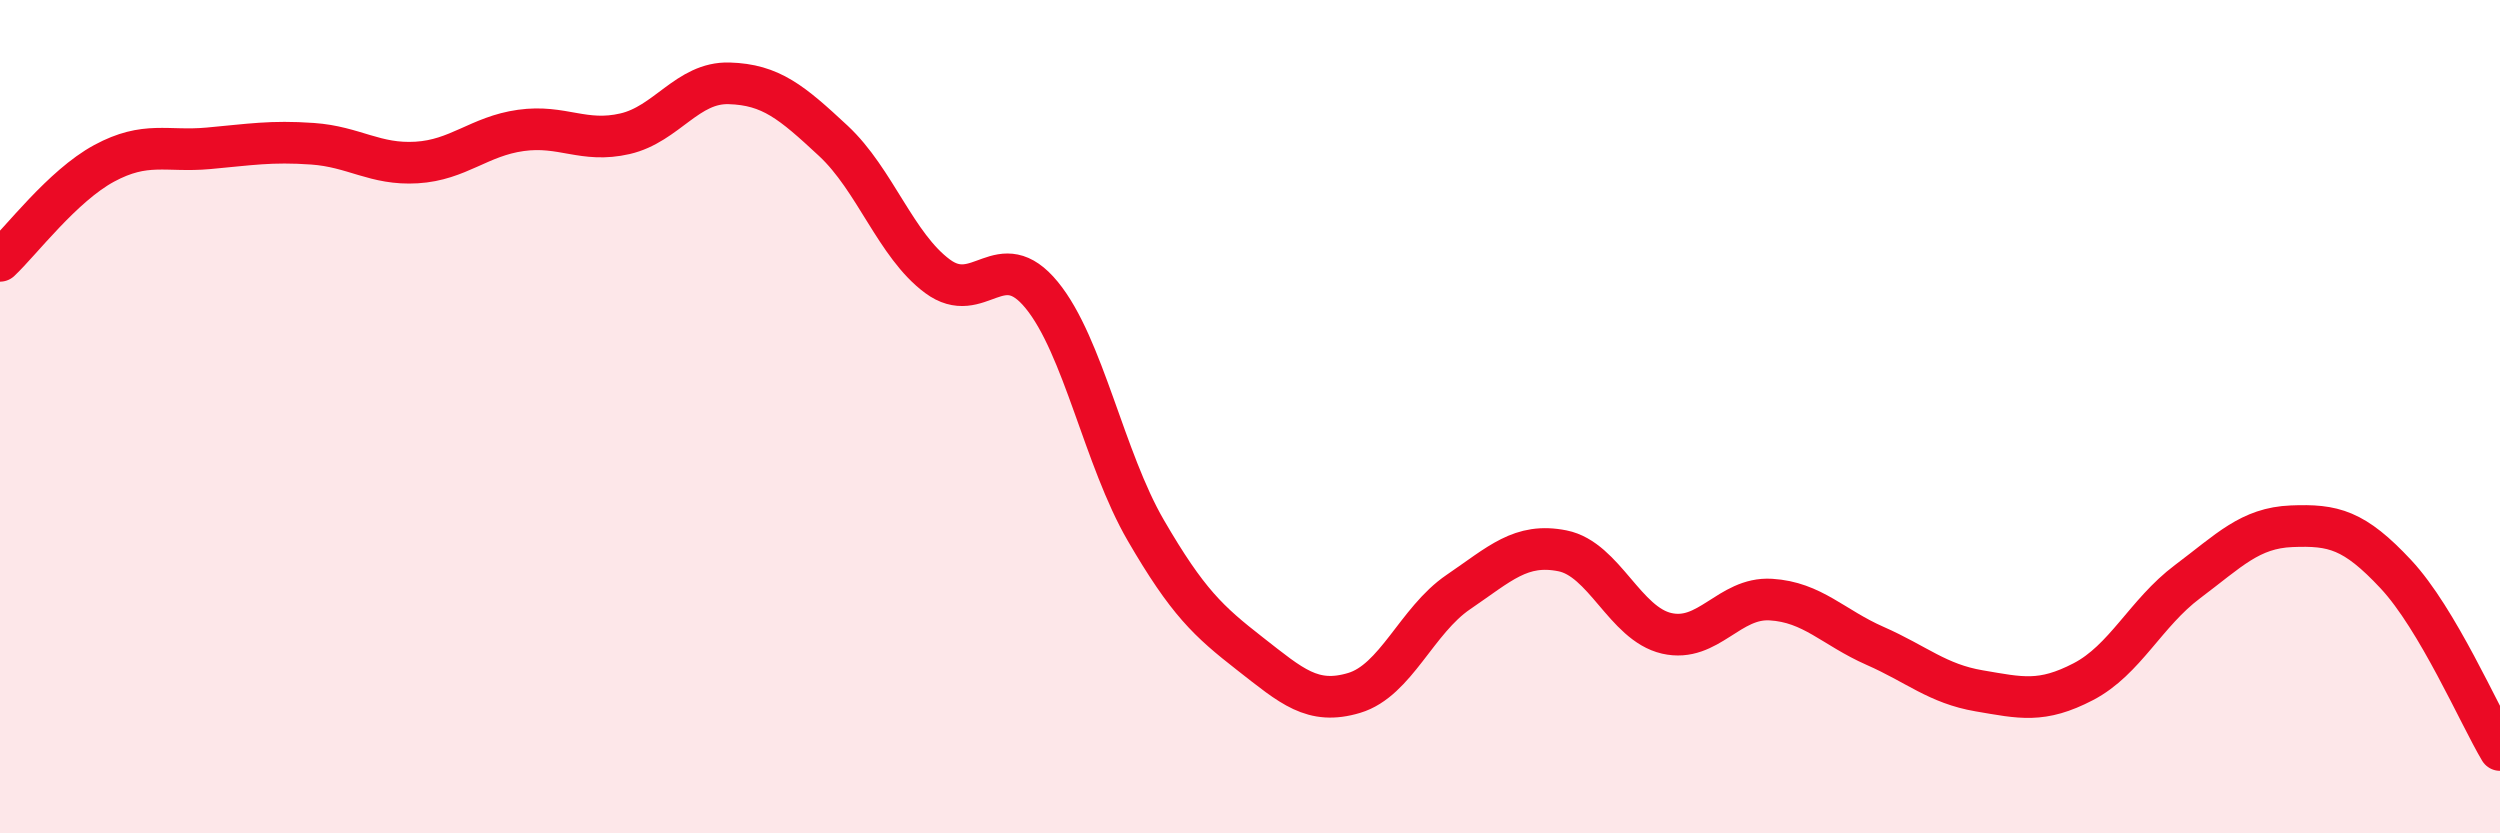 
    <svg width="60" height="20" viewBox="0 0 60 20" xmlns="http://www.w3.org/2000/svg">
      <path
        d="M 0,6.26 C 0.5,5.79 1.5,4.46 2.5,3.92 C 3.5,3.38 4,3.65 5,3.56 C 6,3.47 6.5,3.38 7.5,3.45 C 8.5,3.52 9,3.96 10,3.9 C 11,3.84 11.5,3.27 12.5,3.13 C 13.5,2.99 14,3.44 15,3.21 C 16,2.98 16.5,1.97 17.5,2 C 18.5,2.03 19,2.45 20,3.38 C 21,4.31 21.5,5.89 22.5,6.63 C 23.5,7.37 24,5.86 25,7.08 C 26,8.3 26.5,11.01 27.5,12.73 C 28.5,14.45 29,14.91 30,15.69 C 31,16.47 31.5,16.93 32.5,16.63 C 33.5,16.33 34,14.89 35,14.21 C 36,13.53 36.5,13.02 37.5,13.22 C 38.5,13.42 39,14.97 40,15.2 C 41,15.43 41.5,14.33 42.5,14.39 C 43.5,14.45 44,15.06 45,15.5 C 46,15.94 46.5,16.41 47.5,16.58 C 48.5,16.75 49,16.88 50,16.36 C 51,15.84 51.5,14.71 52.5,13.96 C 53.5,13.21 54,12.67 55,12.63 C 56,12.59 56.5,12.71 57.5,13.78 C 58.5,14.85 59.5,17.16 60,18L60 20L0 20Z"
        fill="#EB0A25"
        opacity="0.1"
        stroke-linecap="round"
        stroke-linejoin="round"
      />
      <path
        d="M 0,6.26 C 0.5,5.79 1.5,4.46 2.5,3.92 C 3.5,3.38 4,3.65 5,3.56 C 6,3.47 6.5,3.38 7.5,3.45 C 8.5,3.52 9,3.96 10,3.9 C 11,3.84 11.5,3.27 12.5,3.13 C 13.5,2.99 14,3.44 15,3.21 C 16,2.98 16.5,1.97 17.5,2 C 18.5,2.03 19,2.45 20,3.38 C 21,4.31 21.5,5.89 22.5,6.63 C 23.5,7.37 24,5.86 25,7.08 C 26,8.3 26.5,11.01 27.5,12.73 C 28.5,14.45 29,14.91 30,15.69 C 31,16.47 31.5,16.93 32.5,16.63 C 33.5,16.33 34,14.89 35,14.21 C 36,13.53 36.5,13.02 37.5,13.22 C 38.5,13.42 39,14.97 40,15.2 C 41,15.43 41.5,14.33 42.5,14.39 C 43.5,14.45 44,15.06 45,15.5 C 46,15.94 46.5,16.41 47.5,16.58 C 48.5,16.75 49,16.88 50,16.36 C 51,15.84 51.5,14.71 52.5,13.96 C 53.5,13.21 54,12.67 55,12.63 C 56,12.59 56.5,12.71 57.5,13.78 C 58.5,14.85 59.5,17.16 60,18"
        stroke="#EB0A25"
        stroke-width="1"
        fill="none"
        stroke-linecap="round"
        stroke-linejoin="round"
      />
    </svg>
  